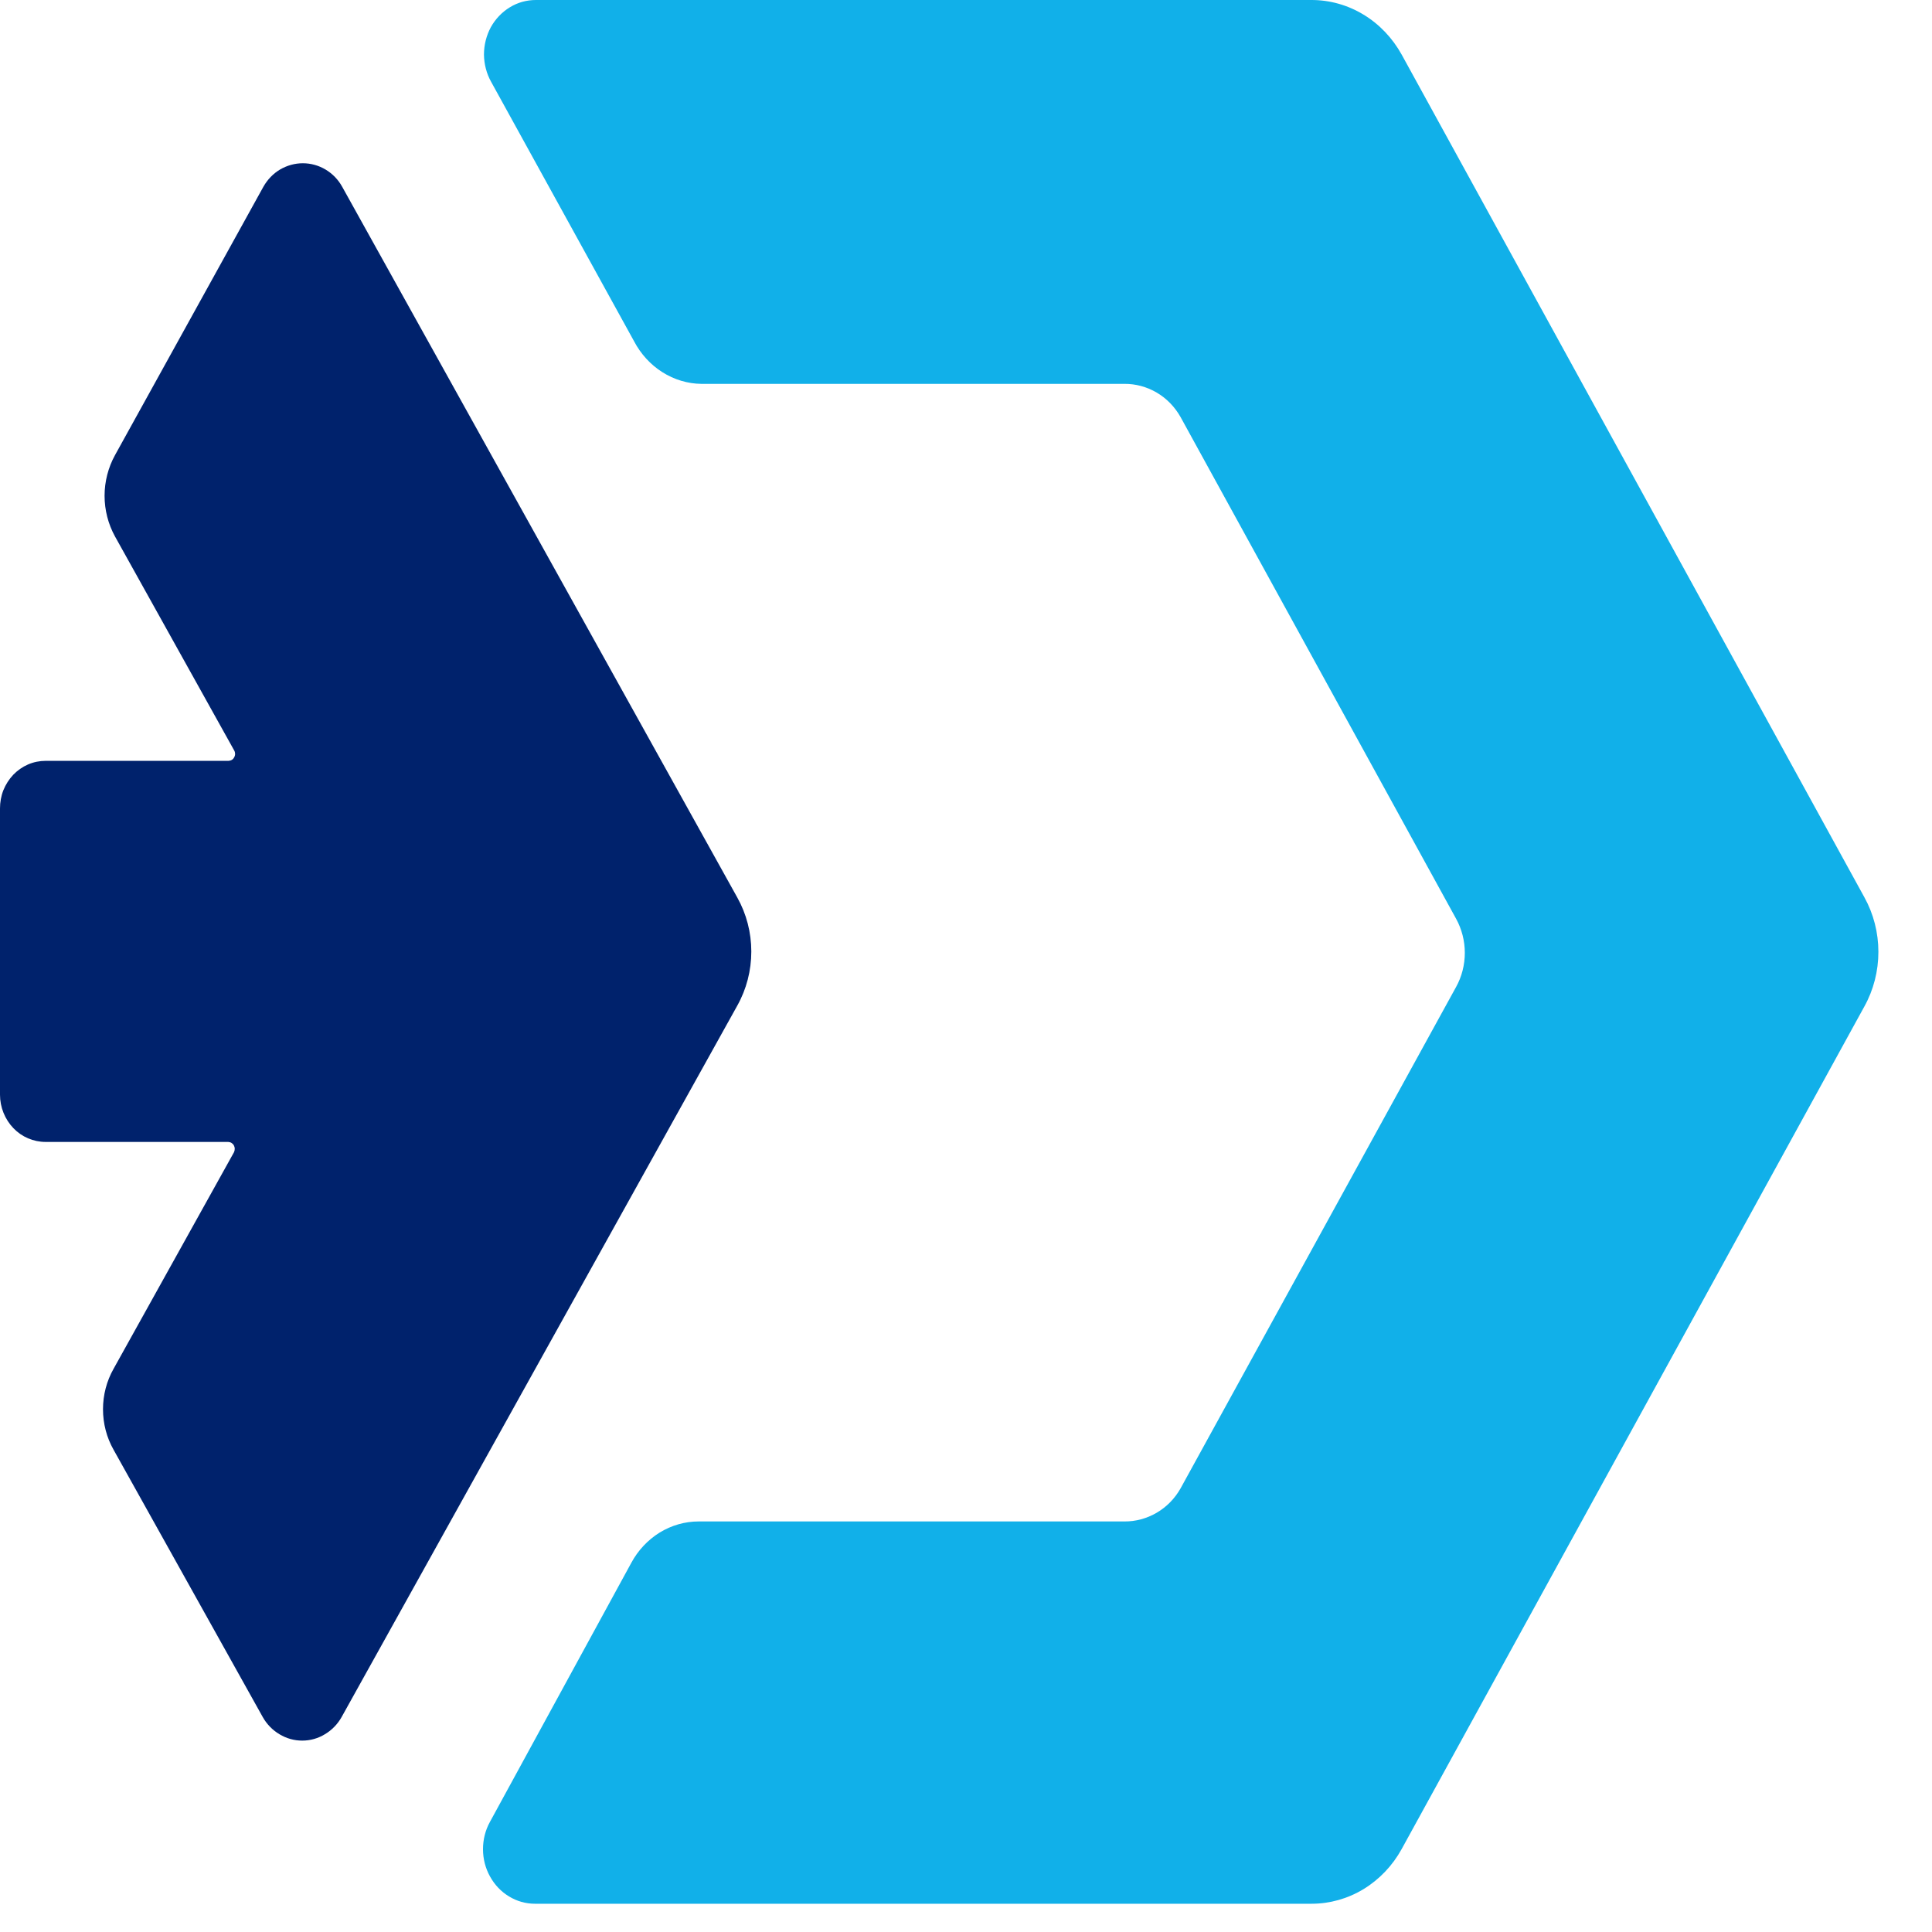 <svg width="16" height="16" viewBox="0 0 16 16" fill="none" xmlns="http://www.w3.org/2000/svg">
<g clip-path="url(#clip0_4148_4435)">
<path d="M5.809 3.179H9.311C9.404 3.178 9.497 3.203 9.579 3.251C9.661 3.299 9.729 3.369 9.777 3.454L12.059 7.609C12.106 7.695 12.131 7.792 12.131 7.891C12.131 7.99 12.106 8.088 12.059 8.173L9.777 12.326C9.729 12.411 9.661 12.48 9.579 12.528C9.497 12.576 9.404 12.601 9.311 12.6H5.786C5.672 12.6 5.561 12.632 5.463 12.692C5.365 12.753 5.284 12.839 5.228 12.943L4.057 15.089C4.019 15.158 4 15.235 4 15.315C4 15.394 4.02 15.472 4.058 15.54C4.096 15.609 4.15 15.666 4.215 15.705C4.28 15.745 4.354 15.766 4.43 15.766H10.862C11.013 15.766 11.162 15.724 11.292 15.645C11.423 15.565 11.532 15.451 11.608 15.313L15.44 8.335C15.516 8.198 15.556 8.042 15.556 7.883C15.556 7.724 15.516 7.568 15.44 7.431L11.608 0.452C11.532 0.315 11.423 0.2 11.292 0.121C11.162 0.042 11.013 -9.92894e-05 10.862 2.57037e-06H4.438C4.362 -0 4.288 0.02 4.223 0.06C4.157 0.1 4.103 0.157 4.065 0.225C4.028 0.294 4.008 0.372 4.008 0.452C4.009 0.531 4.029 0.609 4.067 0.677L5.251 2.826C5.306 2.931 5.387 3.02 5.485 3.082C5.583 3.144 5.695 3.178 5.809 3.179V3.179Z" fill="#11B0E9"/>
<path d="M2.181 1.547L0.952 3.77C0.896 3.872 0.866 3.988 0.866 4.106C0.866 4.224 0.896 4.34 0.952 4.442L1.94 6.216C1.945 6.225 1.947 6.235 1.947 6.244C1.947 6.254 1.944 6.264 1.939 6.272C1.935 6.281 1.928 6.288 1.92 6.293C1.912 6.298 1.902 6.3 1.893 6.301H0.378C0.328 6.301 0.278 6.311 0.232 6.331C0.186 6.351 0.145 6.38 0.11 6.416C0.075 6.453 0.047 6.497 0.028 6.544C0.009 6.592 -0 6.644 9.11417e-06 6.695V9.066C9.11417e-06 9.169 0.04 9.269 0.111 9.343C0.181 9.416 0.277 9.457 0.378 9.457H1.89C1.9 9.458 1.909 9.46 1.917 9.465C1.925 9.47 1.932 9.477 1.937 9.486C1.941 9.494 1.944 9.504 1.944 9.514C1.944 9.523 1.942 9.533 1.938 9.542L0.941 11.335C0.883 11.437 0.853 11.553 0.853 11.671C0.853 11.789 0.883 11.905 0.941 12.007L2.176 14.22C2.209 14.279 2.257 14.328 2.314 14.362C2.372 14.397 2.436 14.415 2.503 14.415C2.569 14.415 2.634 14.397 2.691 14.362C2.748 14.328 2.796 14.279 2.829 14.22L6.106 8.328C6.182 8.192 6.222 8.038 6.222 7.88C6.222 7.723 6.182 7.569 6.106 7.433L2.834 1.547C2.801 1.487 2.753 1.438 2.696 1.404C2.639 1.37 2.574 1.352 2.508 1.352C2.442 1.352 2.377 1.37 2.319 1.404C2.262 1.438 2.215 1.487 2.181 1.547V1.547Z" fill="#00226C"/>
</g>
<defs>
<clipPath id="clip0_4148_4435">
<rect width="16" height="16" fill="white"/>
</clipPath>
</defs>
</svg>
